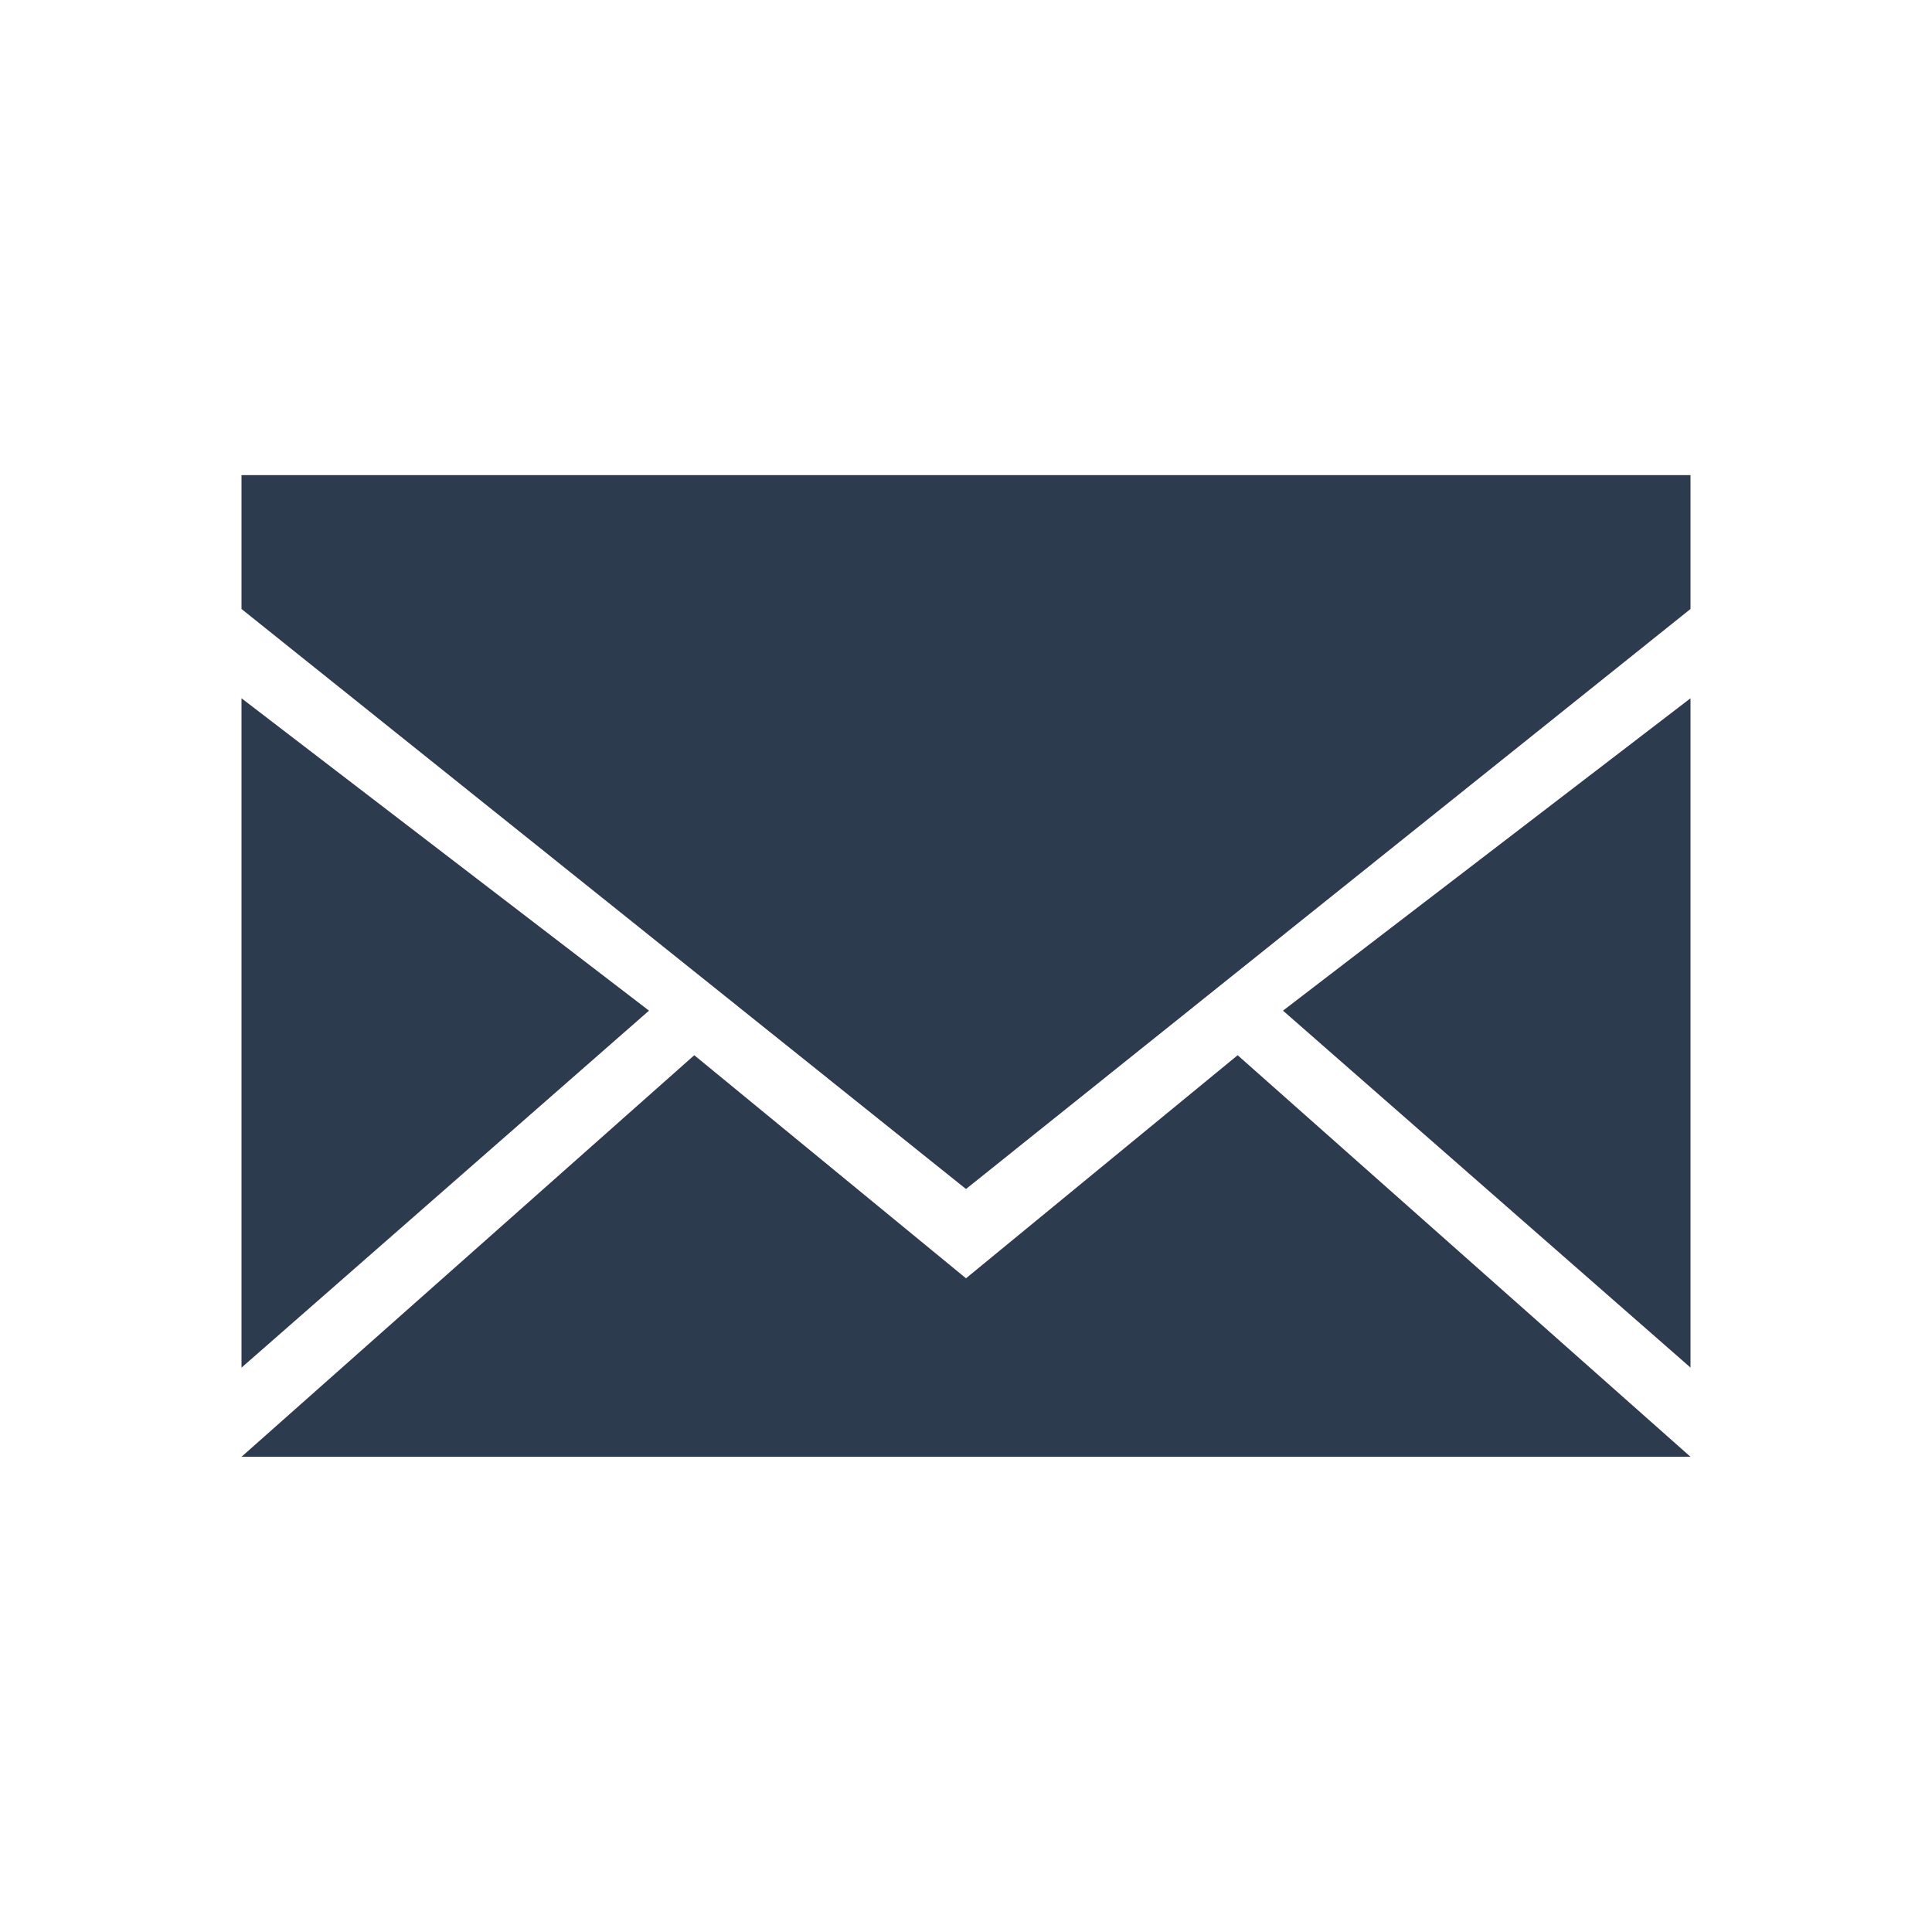 <?xml version="1.0" encoding="iso-8859-1"?>
<!-- Generator: Adobe Illustrator 16.0.0, SVG Export Plug-In . SVG Version: 6.00 Build 0)  -->
<!DOCTYPE svg PUBLIC "-//W3C//DTD SVG 1.1//EN" "http://www.w3.org/Graphics/SVG/1.1/DTD/svg11.dtd">
<svg version="1.1" id="&#x56FE;&#x5C42;_1" xmlns="http://www.w3.org/2000/svg" xmlns:xlink="http://www.w3.org/1999/xlink" x="0px"
	 y="0px" width="28px" height="28px" viewBox="0 0 28 28" style="enable-background:new 0 0 28 28;" xml:space="preserve">
<path style="fill:#2D3B4E;" d="M14,18.526l-3.938-3.233L3.5,21.113h21l-6.563-5.82L14,18.526z M24.5,19.82V10.12l-5.906,4.527
	L24.5,19.82z M3.5,10.12v9.701l5.906-5.174L3.5,10.12z M3.5,6.886v1.94L14,17.232l10.5-8.406v-1.94H3.5z"/>
</svg>
